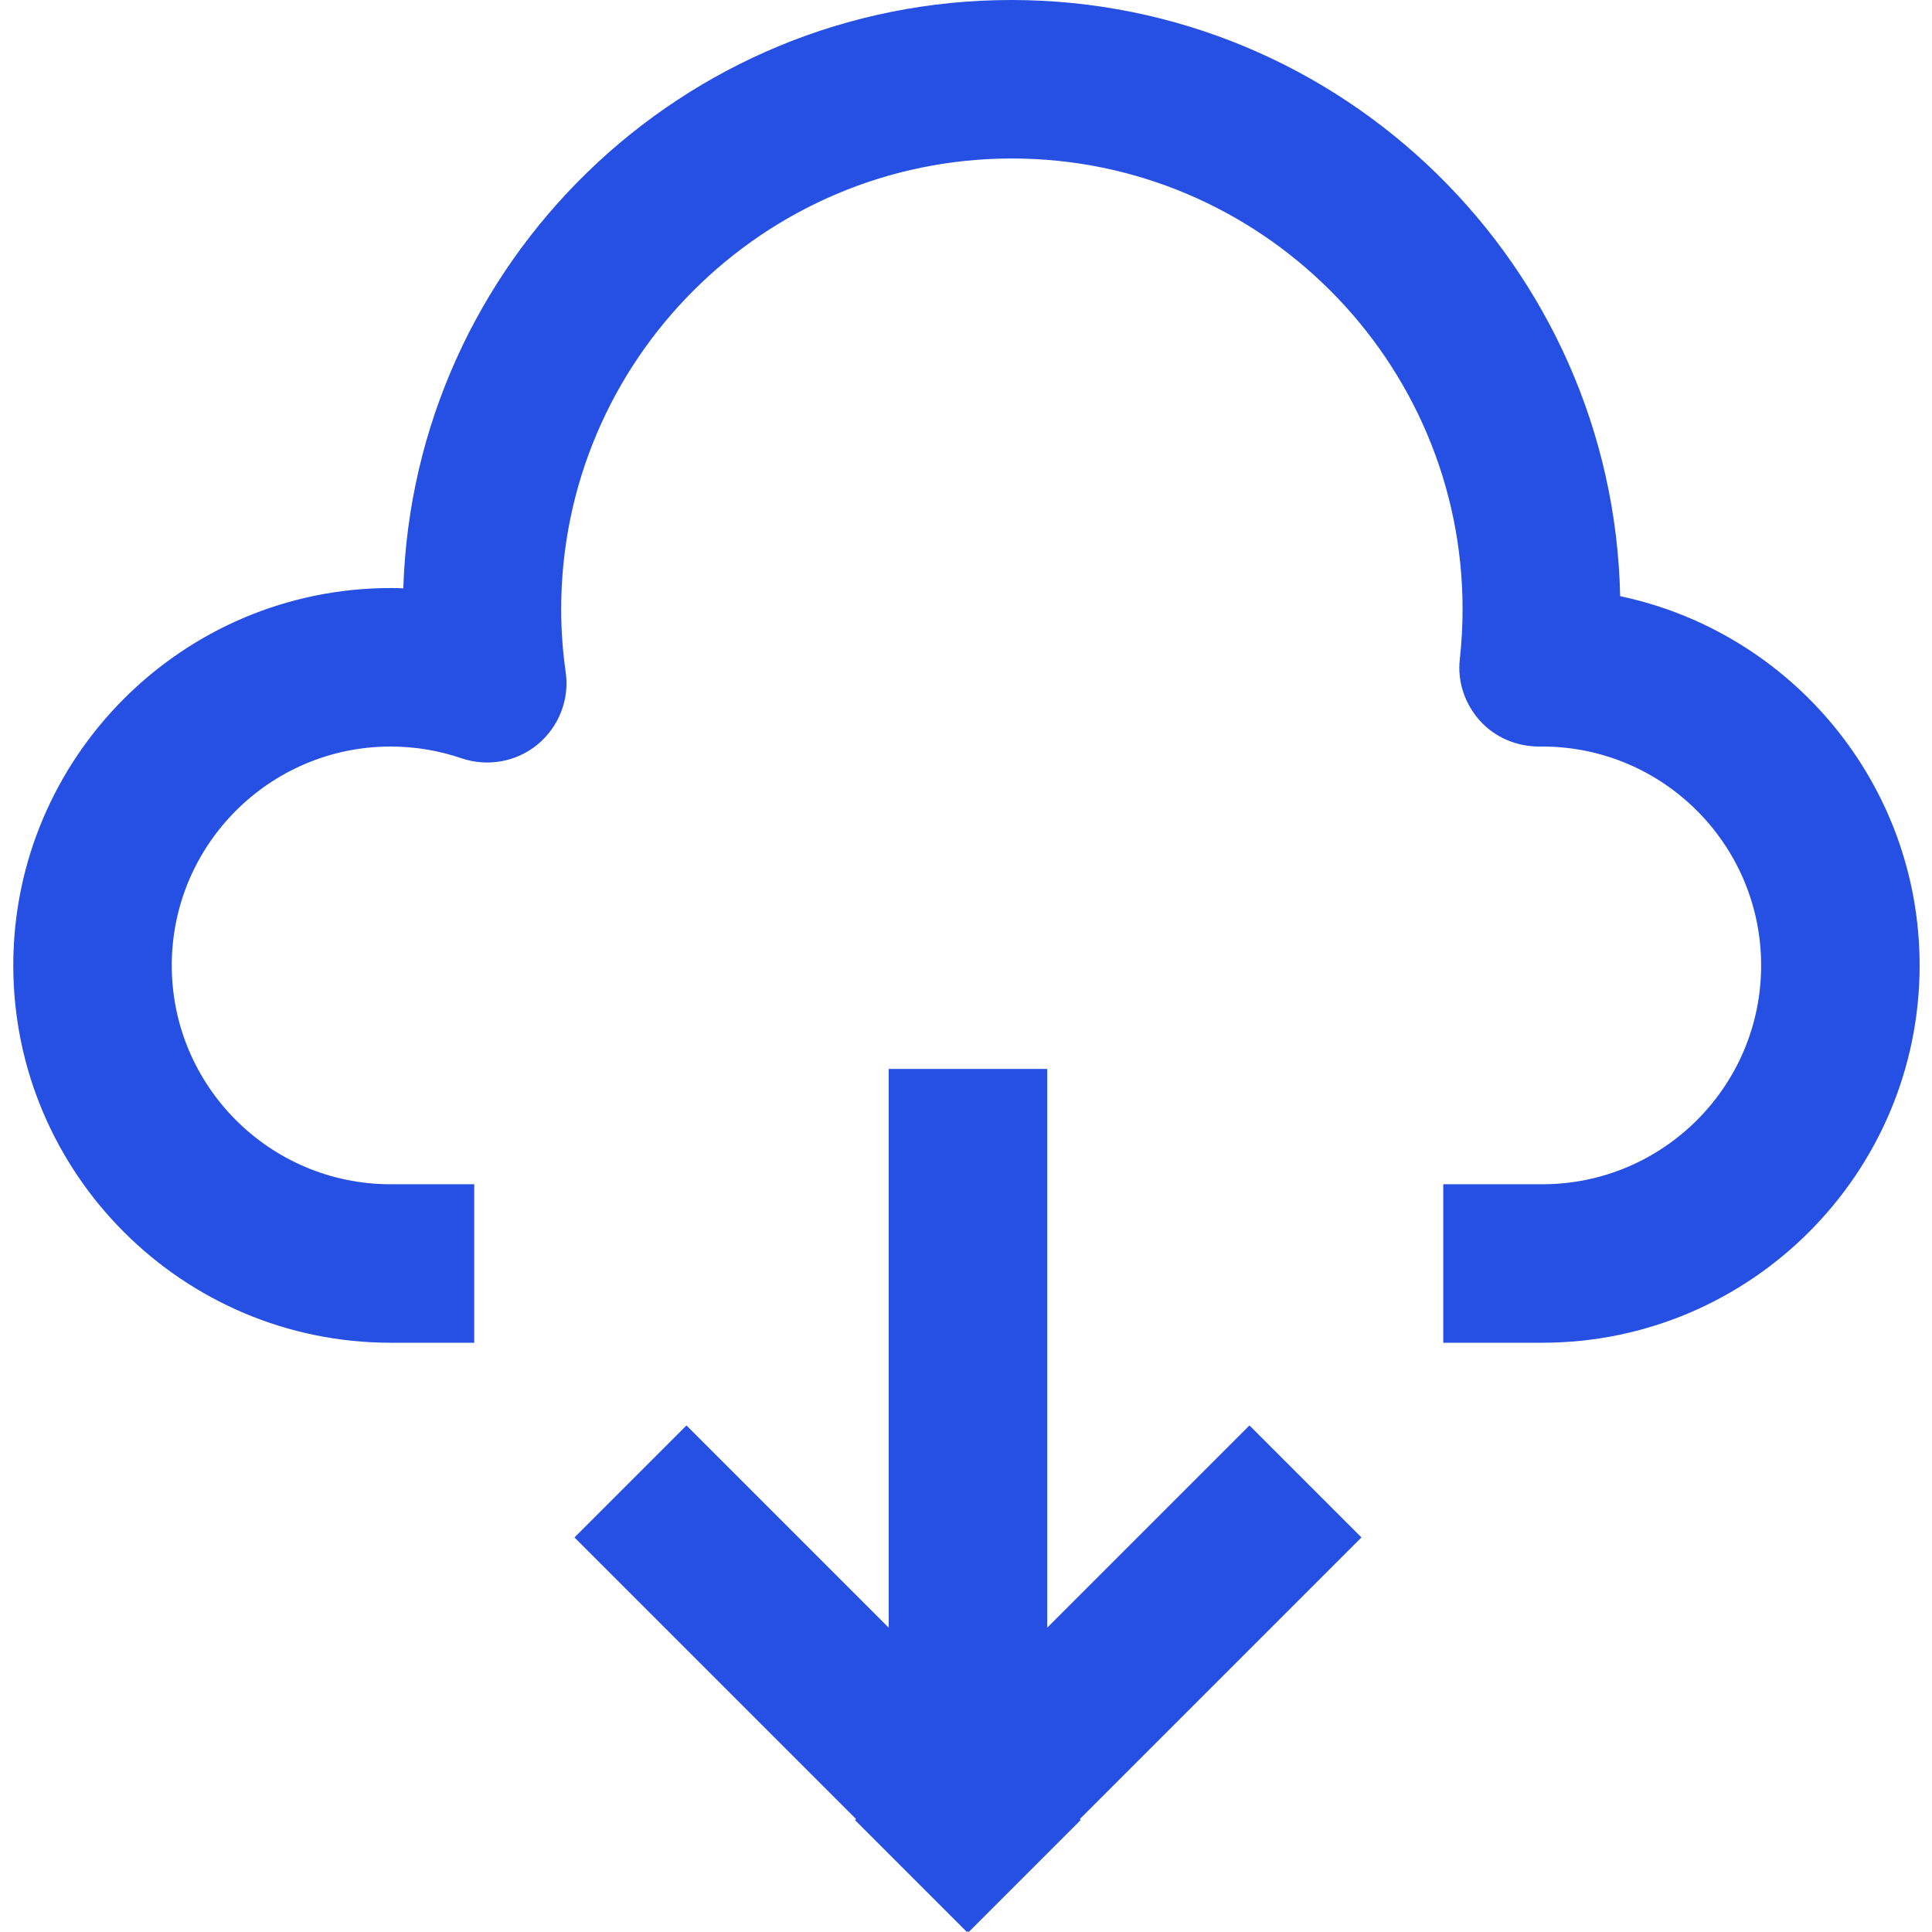 <?xml version="1.0" encoding="utf-8"?>
<!-- Generator: Adobe Illustrator 24.0.0, SVG Export Plug-In . SVG Version: 6.00 Build 0)  -->
<svg version="1.1" id="Layer_1" xmlns="http://www.w3.org/2000/svg" xmlns:xlink="http://www.w3.org/1999/xlink" x="0px" y="0px"
	 viewBox="0 0 64 64" style="enable-background:new 0 0 64 64;" xml:space="preserve">
<style type="text/css">
	.st0{fill:#264FE3;}
</style>
<g id="Simple_Icons">
	<g id="Expanded">
		<path class="st0" d="M63.59,31.98c0,6.89-5.61,12.5-12.5,12.5h-3.28v-5.25h3.28c4,0,7.25-3.25,7.25-7.25
			c0-3.99-3.24-7.24-7.23-7.25l0,0c-0.04,0-0.08,0-0.12,0c-0.75,0-1.47-0.3-1.97-0.86c-0.5-0.56-0.75-1.3-0.66-2.05
			c0.06-0.55,0.09-1.1,0.09-1.64c0-8.23-6.7-14.93-14.93-14.93s-14.93,6.7-14.93,14.93c0,0.69,0.05,1.4,0.15,2.09
			c0.13,0.9-0.23,1.81-0.93,2.39s-1.66,0.75-2.52,0.46c-0.76-0.26-1.55-0.39-2.35-0.39c-4,0-7.25,3.25-7.25,7.25
			s3.25,7.25,7.25,7.25h2.77v5.25h-2.77c-6.89,0-12.5-5.61-12.5-12.5s5.61-12.5,12.5-12.5c0.14,0,0.28,0,0.42,0.01
			C13.7,8.68,22.61,0,33.5,0c10.98,0,19.94,8.82,20.17,19.75C59.33,20.94,63.59,25.97,63.59,31.98z M28.32,60.29L32.03,64l0.03-0.03
			L32.09,64l3.71-3.71l-0.03-0.03l9.33-9.33l-3.71-3.71l-6.7,6.7V35.41h-5.25v18.51l-6.7-6.7l-3.71,3.71l9.33,9.33L28.32,60.29z"/>
	</g>
</g>
</svg>
